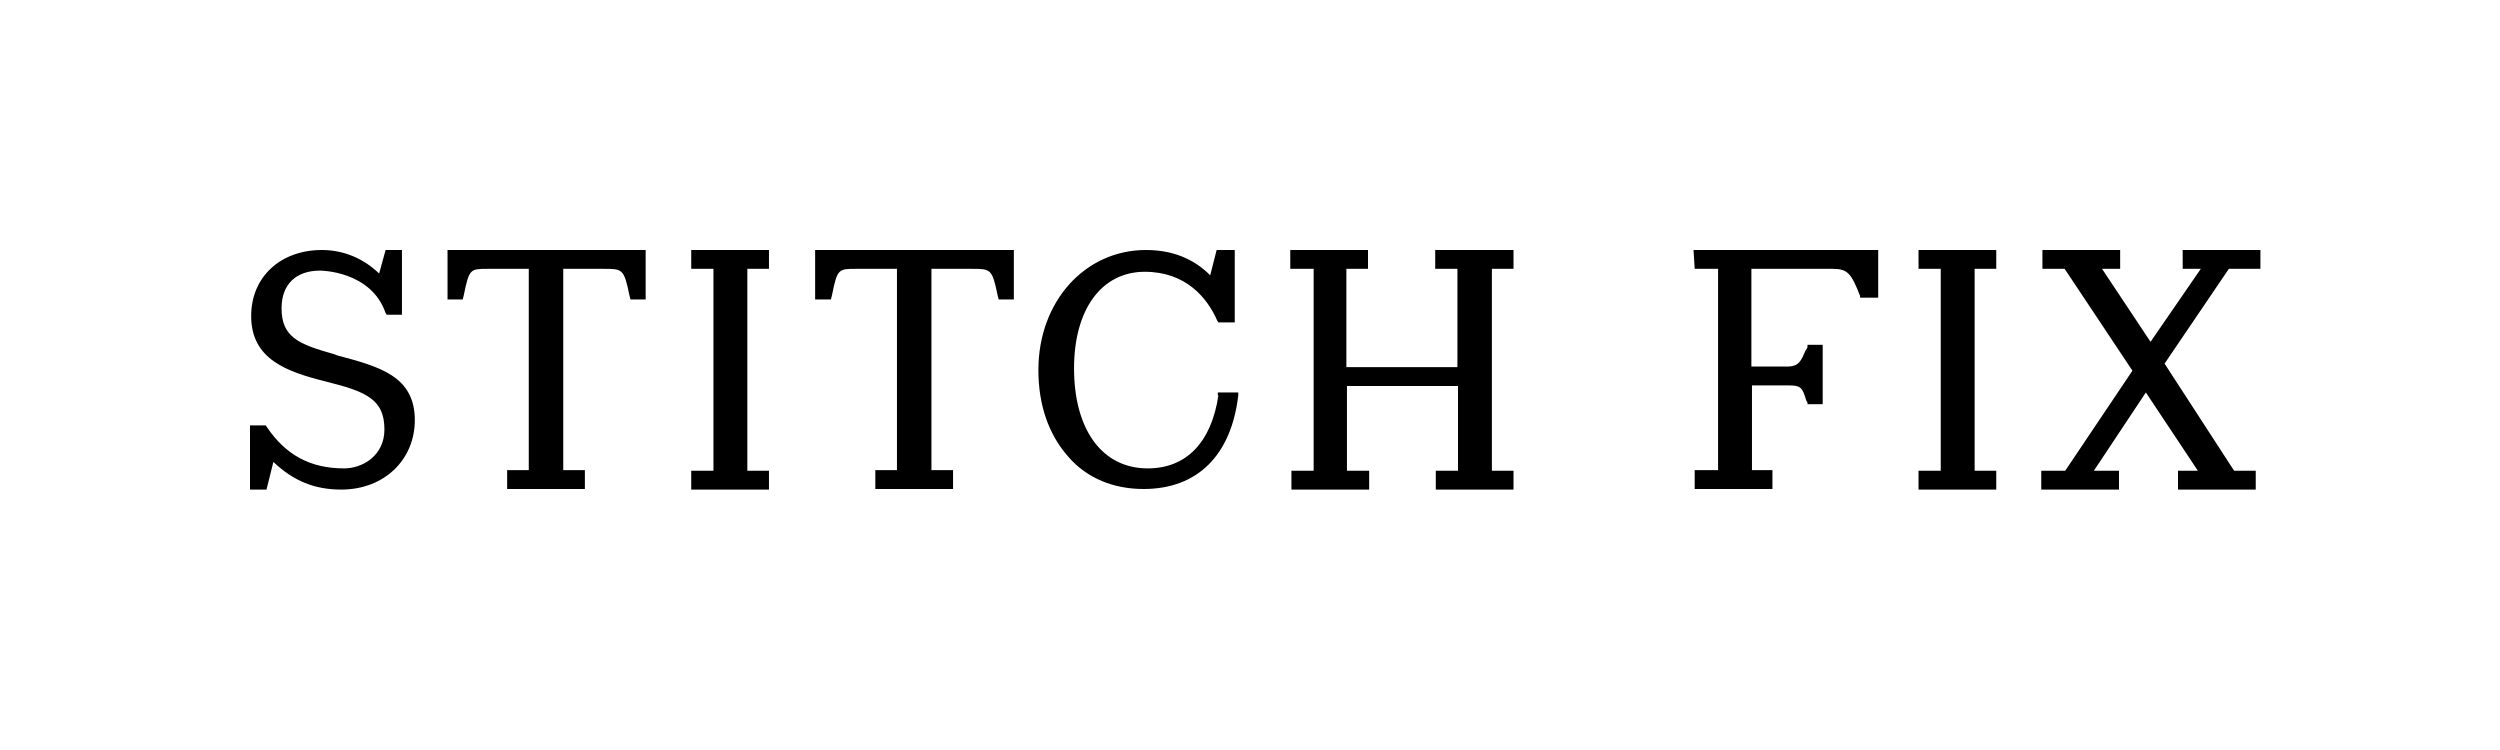 <?xml version="1.0" encoding="UTF-8"?> <svg xmlns="http://www.w3.org/2000/svg" width="240" height="72" viewBox="0 0 240 72" fill="none"><g clip-path="url(#clip0_2048_927)"><path d="M32.36 34.115L32.079 34.002C28.657 33.042 27.03 32.364 27.03 29.595C27.03 27.278 28.432 25.978 30.733 25.978C30.733 25.978 35.614 25.978 37.016 30.047L37.129 30.216H38.587V24H37.016L36.399 26.26C34.94 24.848 33.033 24 30.901 24C26.917 24 24.112 26.599 24.112 30.329C24.112 34.511 27.535 35.698 31.406 36.658C35.277 37.619 36.904 38.41 36.904 41.236C36.904 43.722 34.828 44.966 33.033 44.966C29.779 44.966 27.422 43.666 25.627 41.01L25.515 40.84H24V47.056H25.571L26.244 44.344C28.152 46.152 30.172 47 32.752 47C36.904 47 39.822 44.118 39.822 40.332C39.822 36.093 36.399 35.189 32.36 34.115ZM42.963 28.747H44.422L44.534 28.295C45.039 25.808 45.151 25.808 46.835 25.808H50.762V45.135H48.686V46.944H56.148V45.135H54.072V25.808H57.943C59.739 25.808 59.907 25.808 60.412 28.295L60.524 28.747H61.983V24H42.963V28.747ZM78.309 28.747H79.768L79.88 28.295C80.385 25.808 80.497 25.808 82.18 25.808H86.108V45.135H84.032V46.944H91.494V45.135H89.418V25.808H93.289C95.085 25.808 95.253 25.808 95.758 28.295L95.87 28.747H97.329V24H78.253V28.747H78.309ZM66.359 24V25.808H68.491V45.192H66.359V47H73.821V45.192H71.745V25.808H73.821V24H66.359ZM137.78 24V25.808H139.912V35.246H129.252V25.808H131.328V24H123.866V25.808H126.11V45.192H123.978V47H131.44V45.192H129.308V37.054H139.968V45.192H137.836V47H145.298V45.192H143.222V25.808H145.298V24H137.78ZM184.179 24V25.808H186.311V45.192H184.179V47H191.641V45.192H189.565V25.808H191.641V24H184.179ZM209.538 24V25.808H211.277L206.452 32.816L201.796 25.808H203.535V24H196.073V25.808H198.205L204.713 35.585L198.261 45.192H195.961V47H203.423V45.192H201.01L206.003 37.676L210.997 45.192H209.089V47H216.551V45.192H214.475L207.799 34.907L213.97 25.808H217V24H209.538ZM162.691 25.808H164.935V45.135H162.691V46.944H170.153V45.135H168.189V36.998H171.611C172.902 36.998 173.014 37.167 173.407 38.467L173.519 38.636V38.806H174.978V33.098H173.519V33.268C173.519 33.437 173.407 33.55 173.351 33.607C172.902 34.624 172.733 35.189 171.555 35.189H168.133V25.808H175.931C177.39 25.808 177.727 26.26 178.568 28.408V28.577H180.308V24H162.578L162.691 25.808ZM116.965 37.958C116.292 42.479 113.88 44.966 110.177 44.966C105.801 44.966 103.108 41.236 103.108 35.359C103.108 29.708 105.744 26.091 109.896 26.091C113.824 26.091 115.899 28.577 116.853 30.781L116.965 30.951H118.536V24H116.797L116.18 26.43C114.553 24.791 112.477 24 110.008 24C104.174 24 99.685 28.916 99.685 35.528C99.685 38.919 100.695 41.745 102.547 43.835C104.342 45.926 106.923 46.944 109.784 46.944C114.946 46.944 118.2 43.722 118.873 37.958V37.676H116.909V37.958H116.965Z" fill="black"></path></g><defs><clipPath id="clip0_2048_927"><rect width="193" height="23" fill="white" transform="translate(24 24)"></rect></clipPath></defs></svg> 